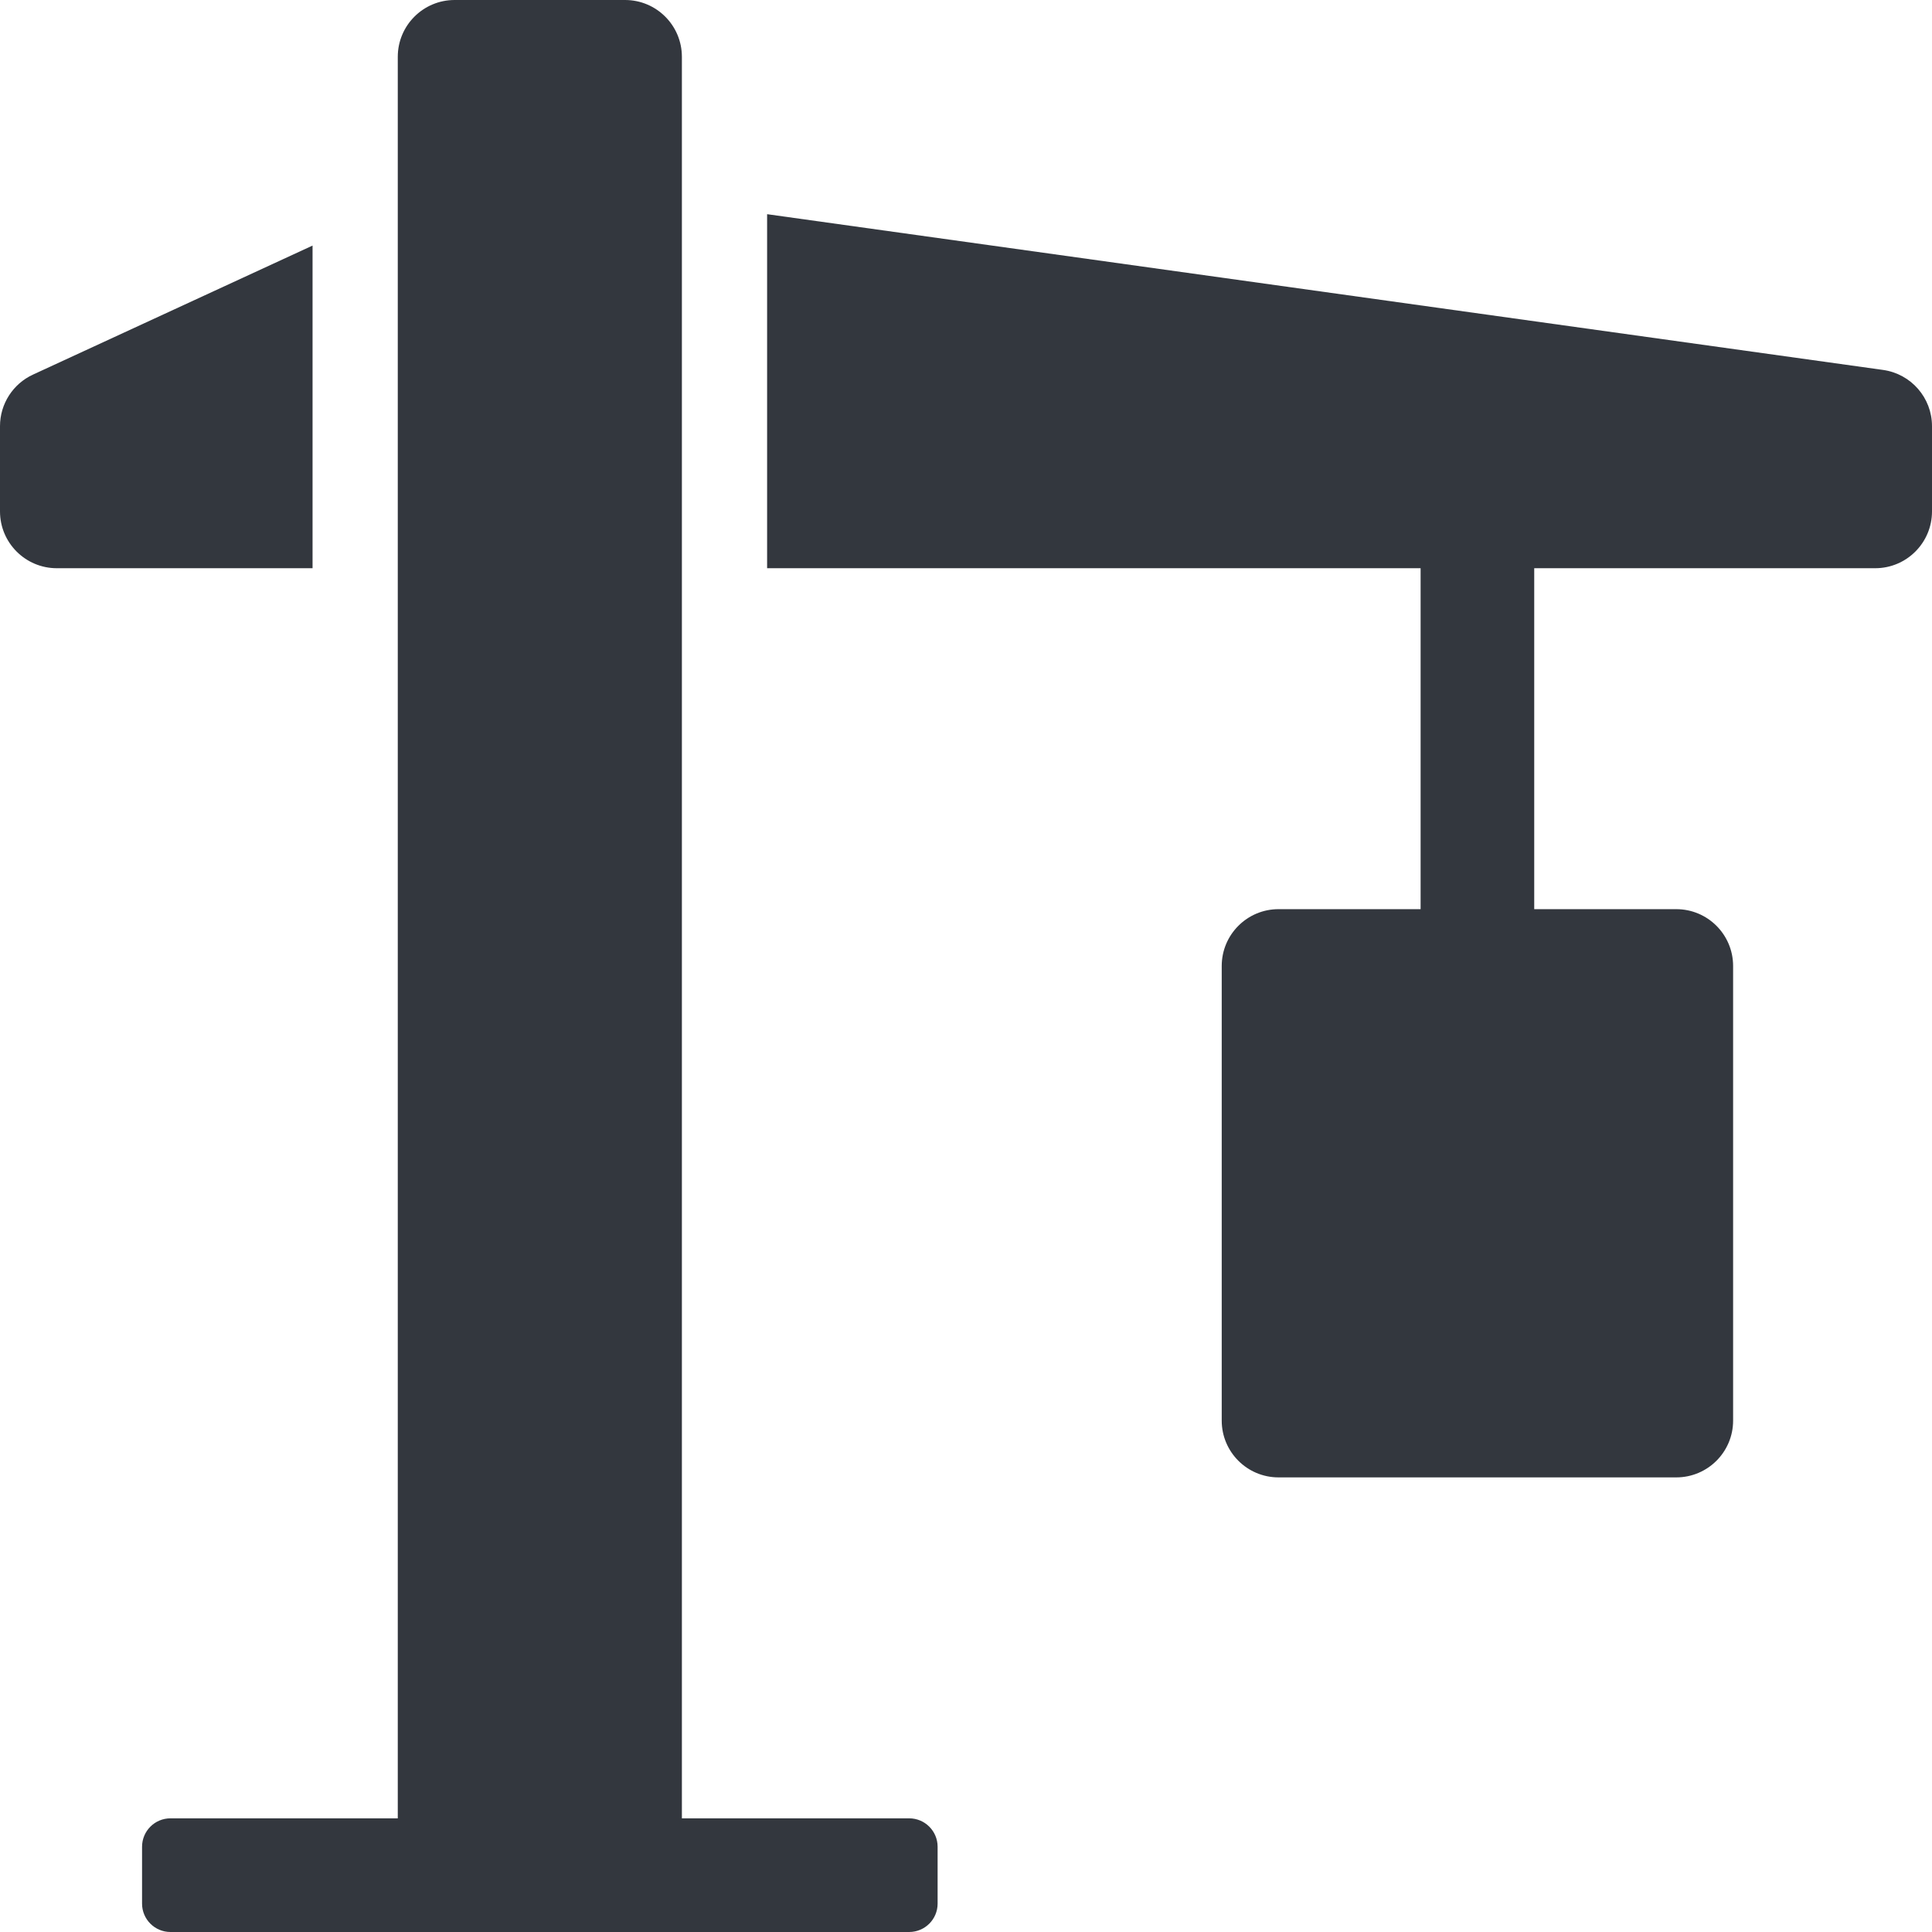 <svg width="36" height="36" viewBox="0 0 36 36" fill="none" xmlns="http://www.w3.org/2000/svg">
<path fill-rule="evenodd" clip-rule="evenodd" d="M26.471 16.941V10.588H14.294V3.991L35.087 6.893C35.611 6.966 36 7.413 36 7.941V9.529C36 10.114 35.526 10.588 34.941 10.588H28.588V16.941H31.235C31.82 16.941 32.294 17.415 32.294 18V26.471C32.294 27.055 31.82 27.529 31.235 27.529H23.823C23.239 27.529 22.765 27.055 22.765 26.471V18C22.765 17.415 23.239 16.941 23.823 16.941H26.471ZM12.706 33.882H16.941C17.234 33.882 17.471 34.119 17.471 34.412V35.471C17.471 35.763 17.234 36 16.941 36H3.176C2.884 36 2.647 35.763 2.647 35.471V34.412C2.647 34.119 2.884 33.882 3.176 33.882H7.412V1.059C7.412 0.474 7.886 0 8.471 0H11.647C12.232 0 12.706 0.474 12.706 1.059V33.882ZM5.824 10.588H1.059C0.474 10.588 0 10.114 0 9.529V7.941C0 7.528 0.24 7.153 0.615 6.98L5.824 4.576V10.588Z" fill="#00050E" fill-opacity="0.8"/>
</svg>
